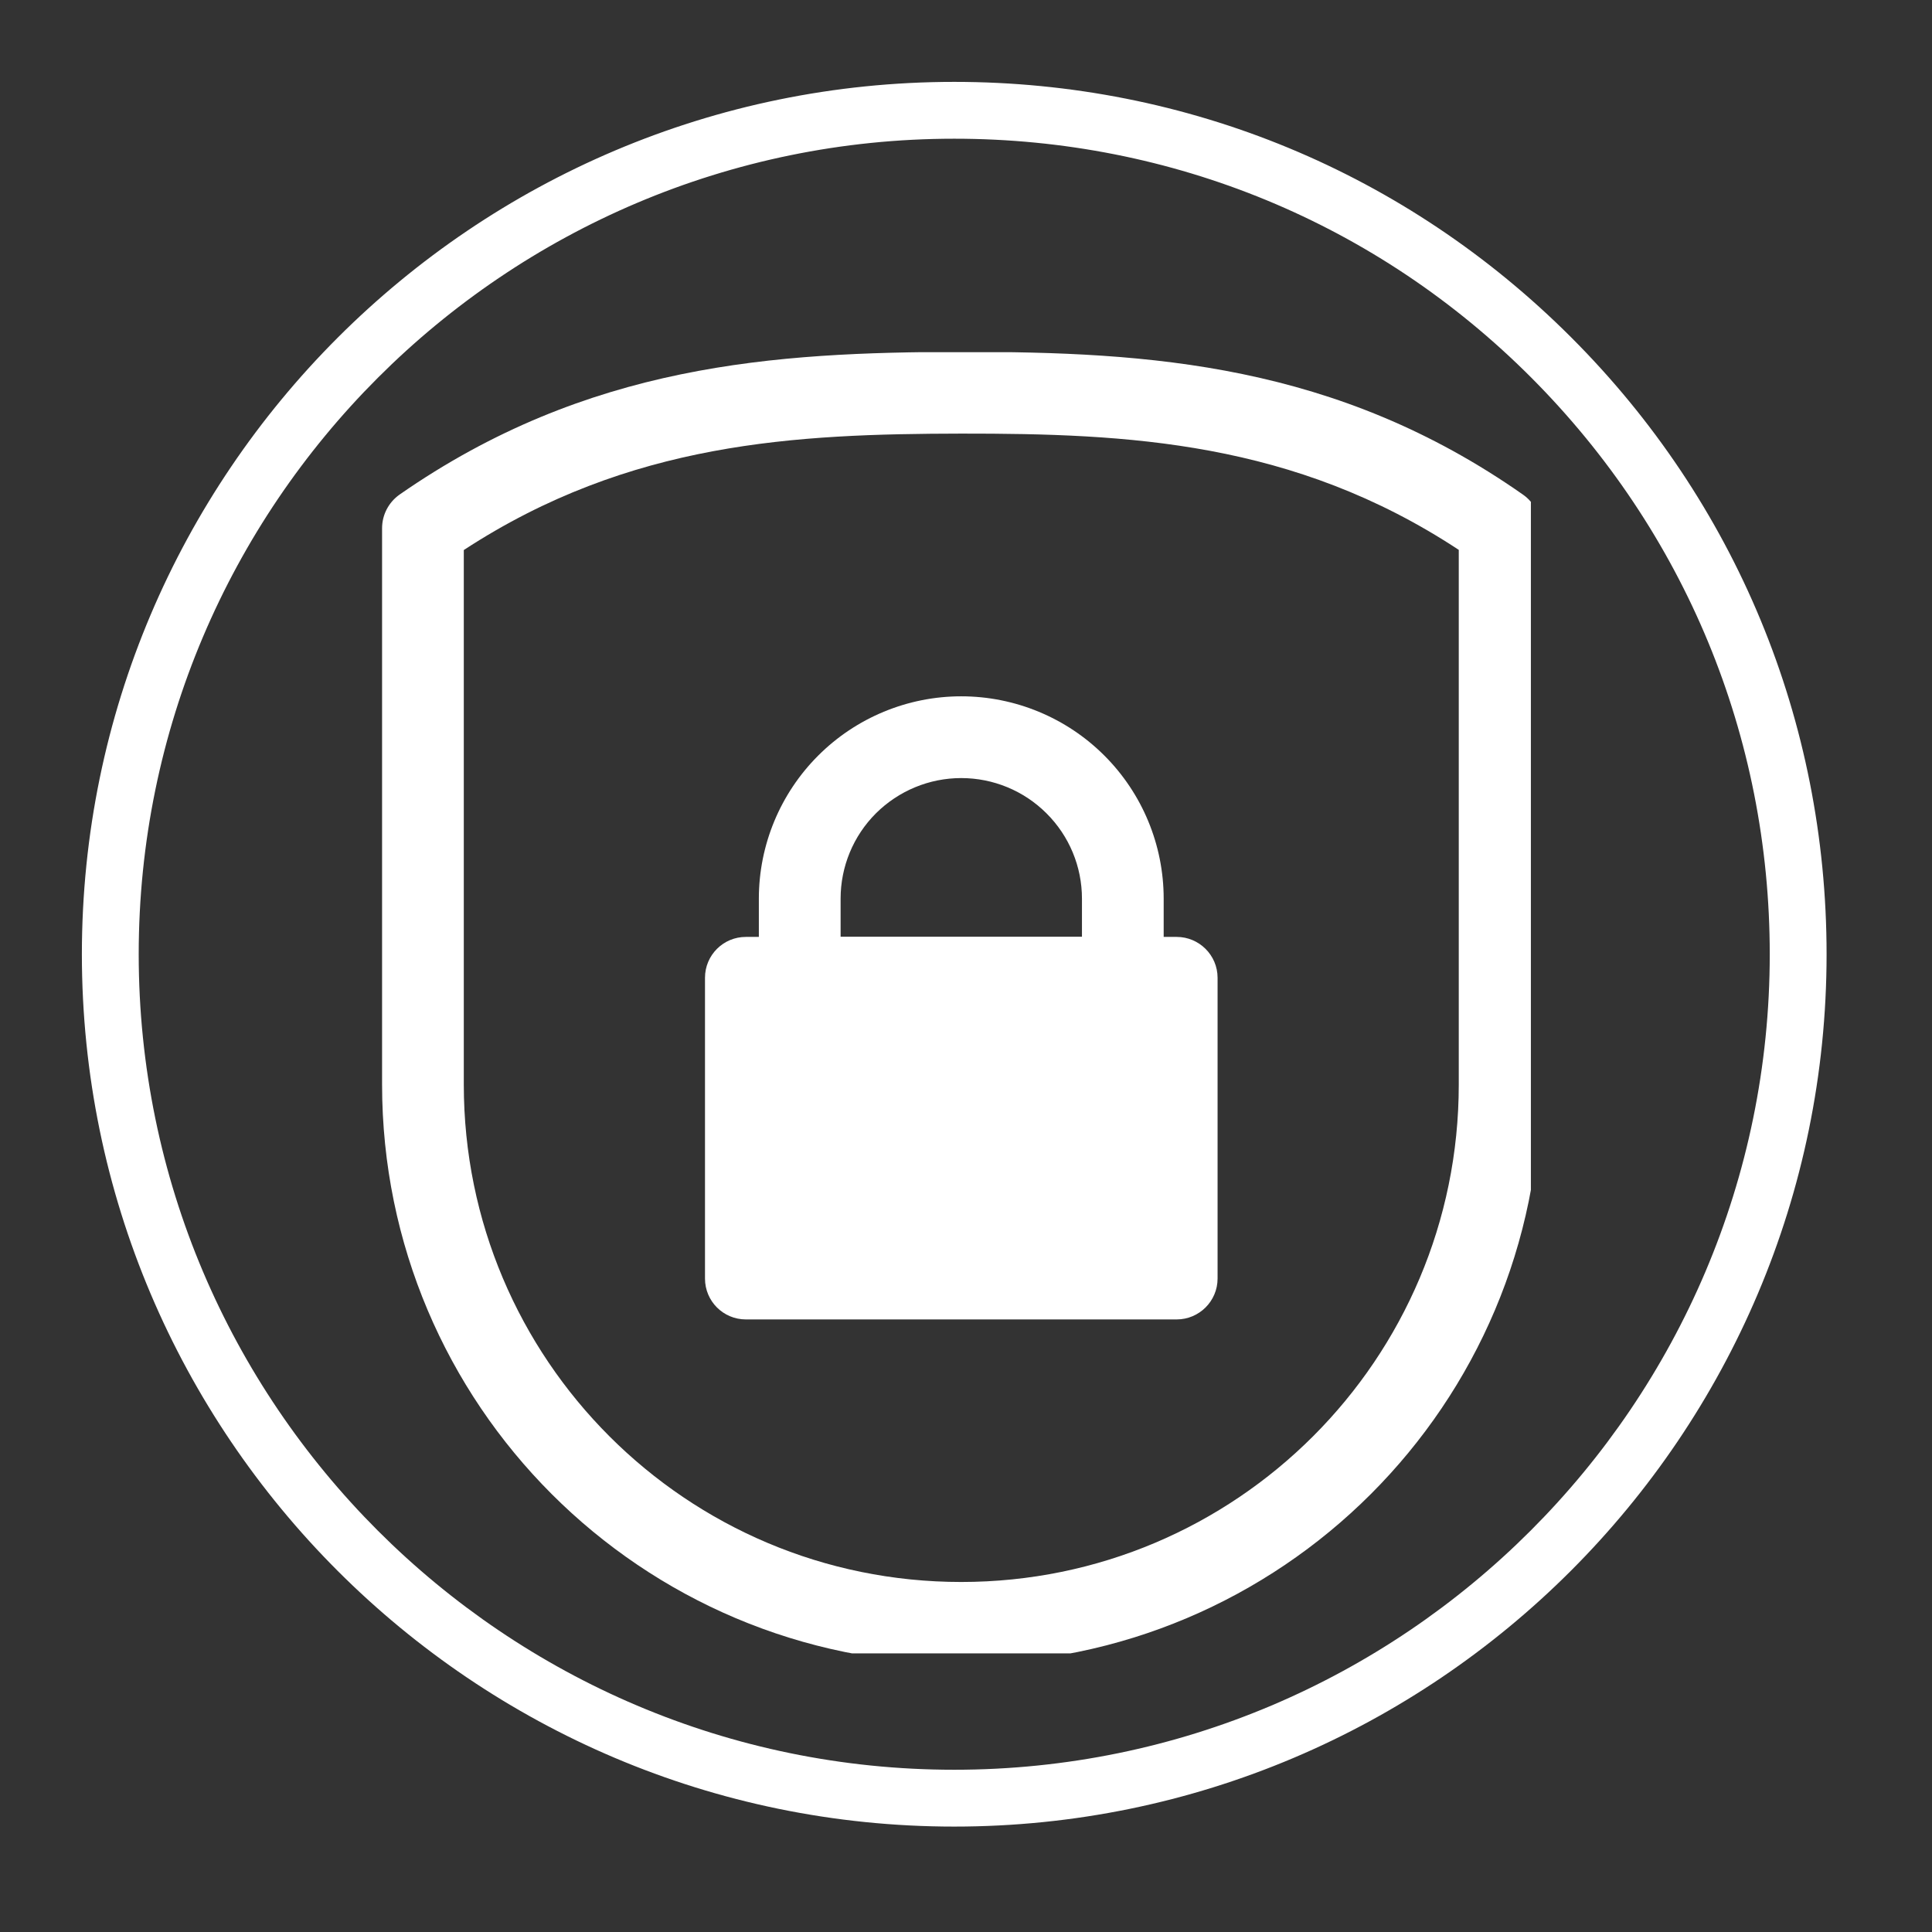 <svg xmlns="http://www.w3.org/2000/svg" xmlns:xlink="http://www.w3.org/1999/xlink" width="65" zoomAndPan="magnify" viewBox="0 0 48.75 48.75" height="65" preserveAspectRatio="xMidYMid meet" version="1.0"><rect x="0" y="0" width="48.75" height="48.75" fill="#333333" stroke="none"/><defs><clipPath id="89899621d1"><path d="M 2.066 2.066 L 46.09 2.066 L 46.09 46.09 L 2.066 46.09 Z M 2.066 2.066 " clip-rule="nonzero"/></clipPath><clipPath id="b59e03a60f"><path d="M 9.531 8.887 L 38.629 8.887 L 38.629 41.719 L 9.531 41.719 Z M 9.531 8.887 " clip-rule="nonzero"/></clipPath></defs><g clip-path="url(#89899621d1)"><path fill="#ffffff" d="M 24.078 46.09 C 11.938 46.09 2.066 36.219 2.066 24.078 C 2.066 11.938 11.945 2.066 24.078 2.066 C 29.961 2.066 35.488 4.355 39.645 8.512 C 43.801 12.668 46.09 18.195 46.09 24.078 C 46.09 36.219 36.219 46.09 24.078 46.09 Z M 24.078 3.5 C 12.73 3.5 3.5 12.73 3.5 24.078 C 3.5 35.426 12.73 44.656 24.078 44.656 C 35.426 44.656 44.656 35.426 44.656 24.078 C 44.656 18.582 42.516 13.414 38.633 9.523 C 34.75 5.633 29.574 3.5 24.078 3.5 Z M 24.078 3.5 " fill-opacity="1" fill-rule="nonzero"/></g><g clip-path="url(#b59e03a60f)"><path fill="#ffffff" d="M 38.871 27.367 L 38.871 13.328 C 38.871 12.992 38.707 12.676 38.434 12.484 C 33.719 9.176 28.996 8.875 24.254 8.879 C 19.539 8.887 14.82 9.184 10.082 12.48 C 9.805 12.676 9.641 12.992 9.641 13.328 C 9.641 13.328 9.641 20.387 9.641 27.367 C 9.641 35.438 16.184 41.98 24.254 41.98 L 24.254 40.949 C 24.254 41.98 24.254 41.98 24.254 41.98 C 32.328 41.98 38.871 35.438 38.871 27.367 Z M 36.809 13.875 C 32.641 11.129 28.449 10.938 24.258 10.941 C 20.086 10.949 15.895 11.141 11.703 13.879 L 11.703 27.367 C 11.703 34.301 17.32 39.918 24.254 39.918 C 24.254 39.918 24.254 40.949 24.254 40.949 L 24.254 39.918 C 31.188 39.918 36.809 34.301 36.809 27.367 Z M 36.809 13.875 " fill-opacity="1" fill-rule="evenodd"/></g><path fill="#ffffff" d="M 30.723 24.672 C 30.723 24.102 30.258 23.641 29.691 23.641 L 18.82 23.641 C 18.25 23.641 17.789 24.102 17.789 24.672 L 17.789 32.262 C 17.789 32.832 18.25 33.293 18.82 33.293 L 29.691 33.293 C 30.258 33.293 30.723 32.832 30.723 32.262 Z M 30.723 24.672 " fill-opacity="1" fill-rule="evenodd"/><path fill="#ffffff" d="M 29.363 22.676 C 29.363 21.32 28.824 20.023 27.867 19.066 C 26.91 18.109 25.609 17.57 24.254 17.57 L 24.254 18.602 C 24.254 17.57 24.254 17.57 24.254 17.57 C 22.902 17.57 21.602 18.109 20.645 19.066 C 19.688 20.023 19.148 21.32 19.148 22.676 C 19.148 23.777 19.148 24.672 19.148 24.672 C 19.148 25.242 19.609 25.703 20.18 25.703 L 28.332 25.703 C 28.902 25.703 29.363 25.242 29.363 24.672 Z M 27.301 23.641 L 27.301 22.676 C 27.301 21.867 26.98 21.094 26.406 20.523 C 25.836 19.953 25.062 19.633 24.254 19.633 L 24.254 18.602 L 24.254 19.633 C 23.449 19.633 22.676 19.953 22.102 20.523 C 21.531 21.094 21.211 21.867 21.211 22.676 L 21.211 23.641 Z M 27.301 23.641 " fill-opacity="1" fill-rule="evenodd"/></svg>